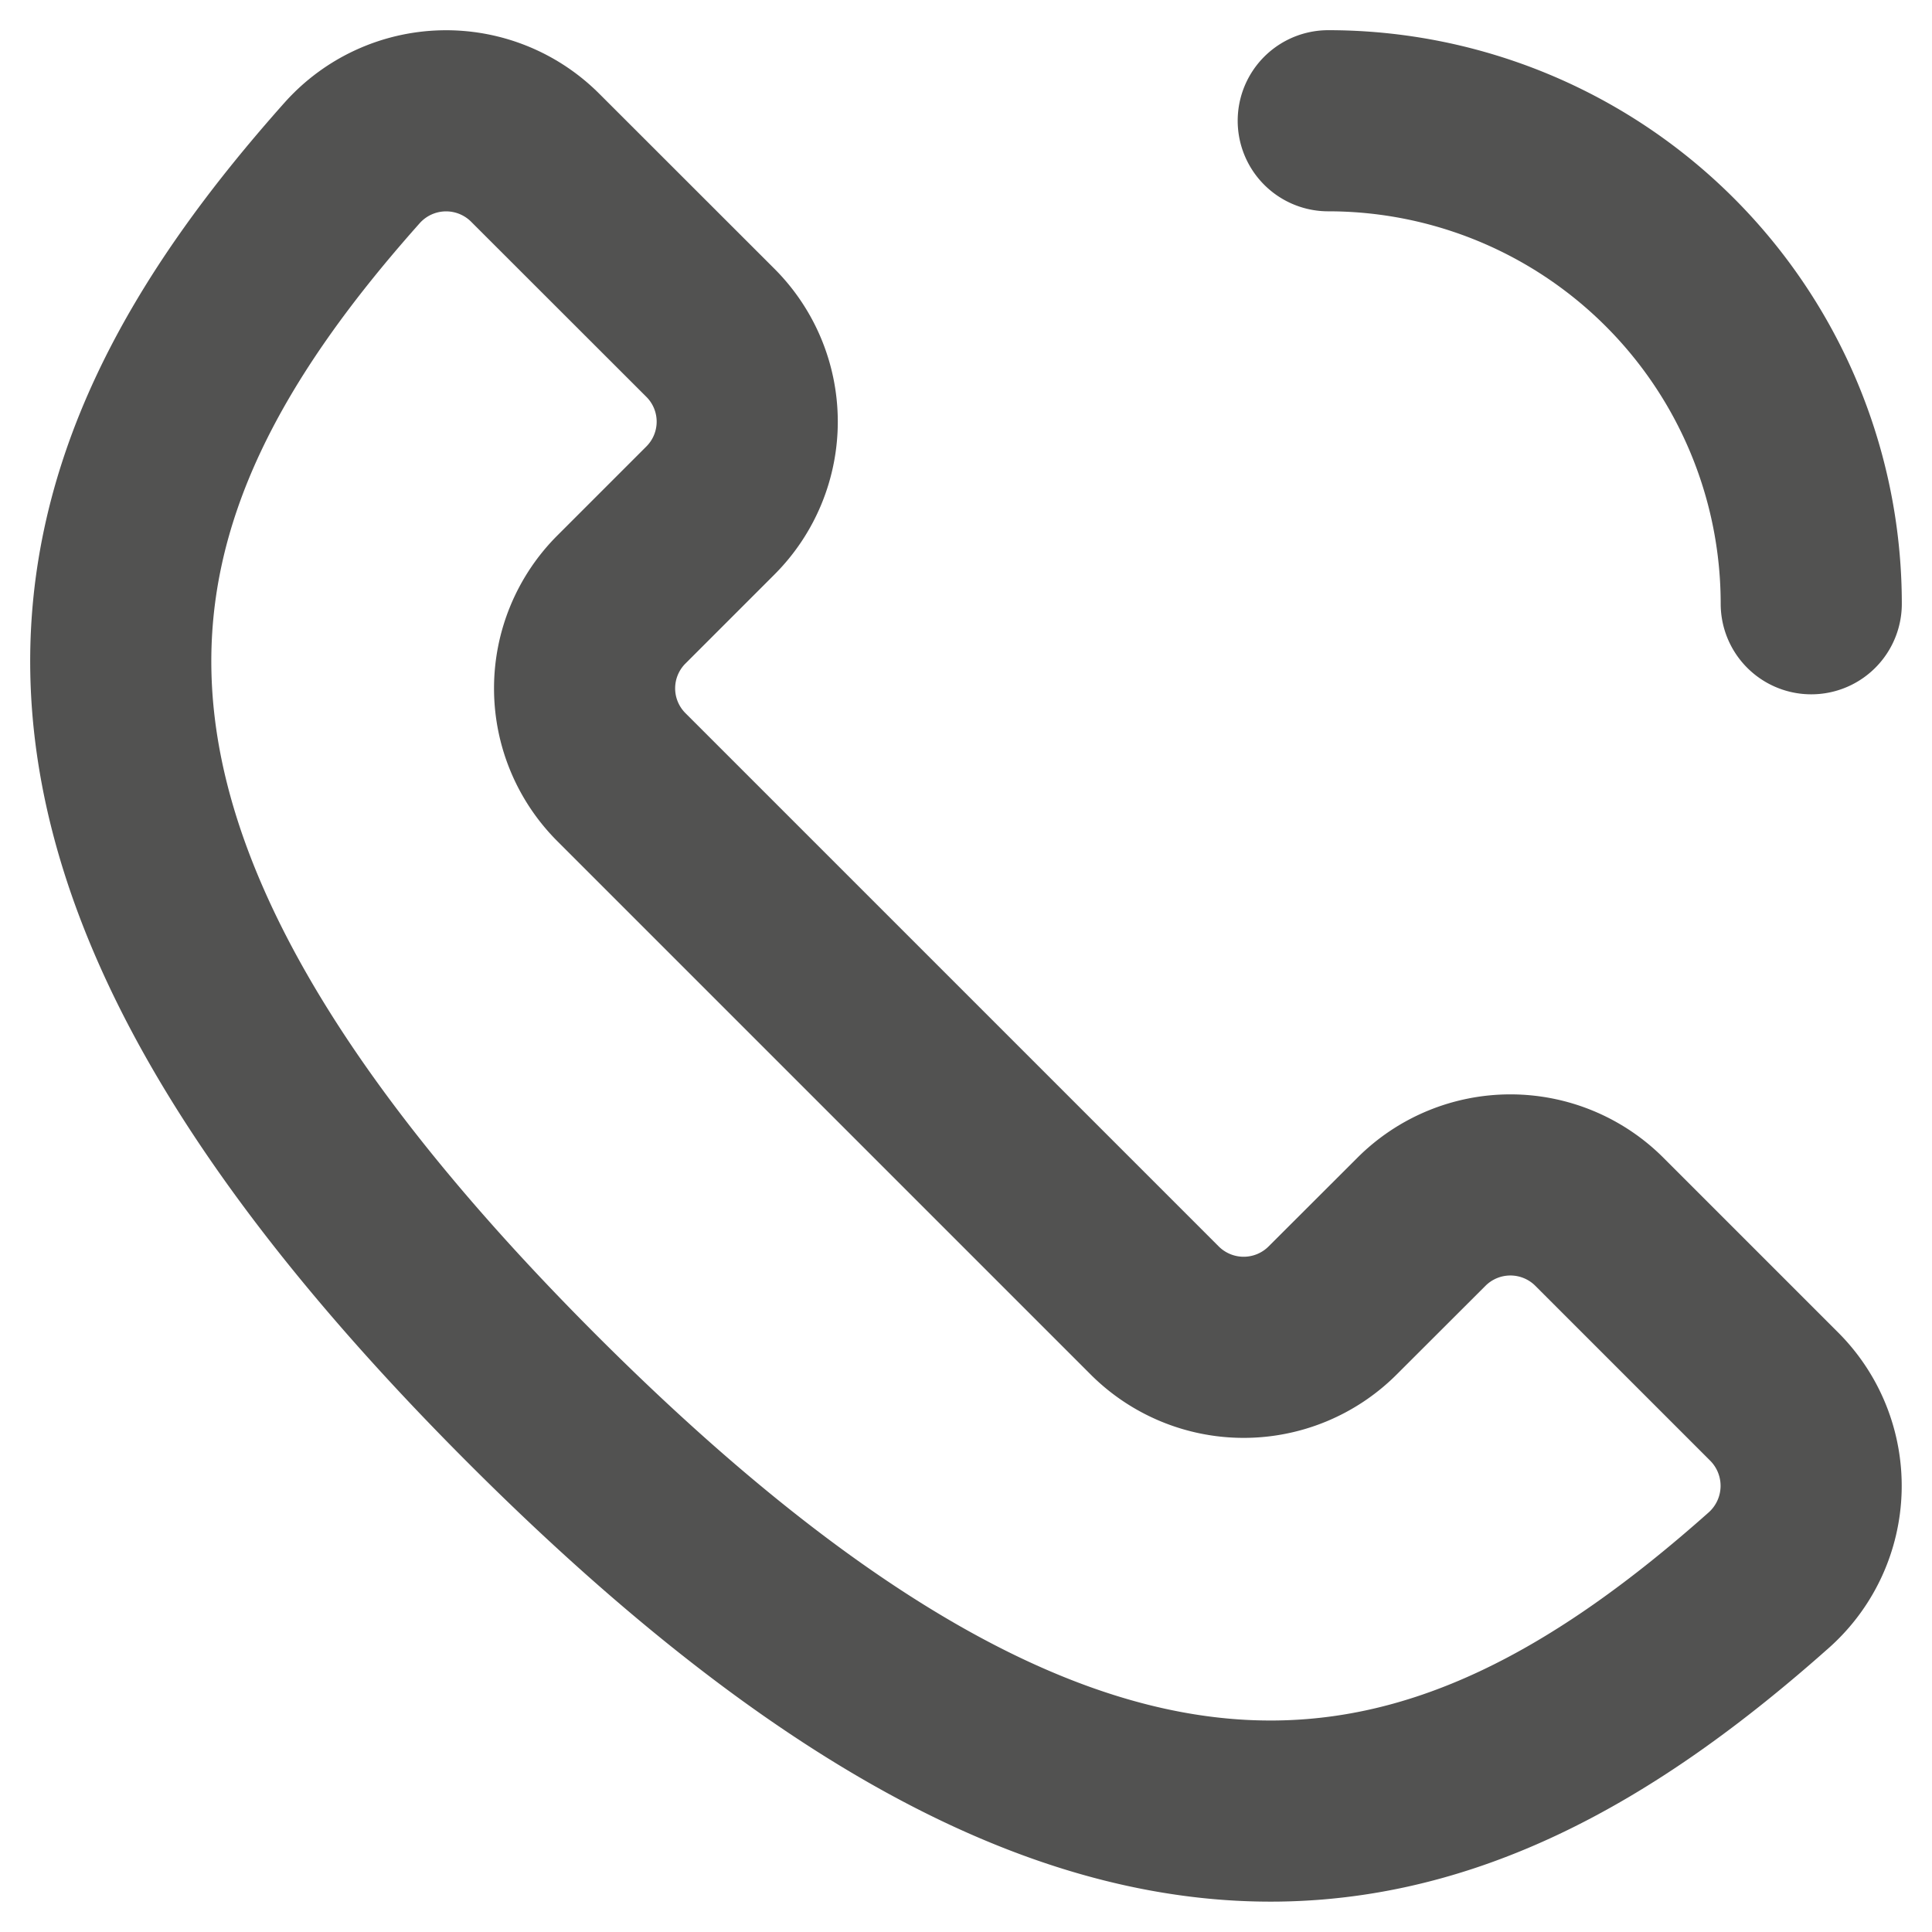 <?xml version="1.0" encoding="utf-8"?>
<svg xmlns="http://www.w3.org/2000/svg" fill="none" height="16" width="16">
  <path clip-rule="evenodd" d="m14.695 11.568-1.45-1.45a1.042 1.042 0 0 0-1.473 0l-.736.735a1.042 1.042 0 0 1-1.473 0L7.355 8.645 5.146 6.436a1.04 1.04 0 0 1 0-1.471l.737-.737a1.04 1.04 0 0 0 0-1.472l-1.451-1.45a1.043 1.043 0 0 0-1.513.04C.518 4.04-.277 6.9 4.41 11.588c4.688 4.688 7.548 3.892 10.244 1.493a1.045 1.045 0 0 0 .04-1.514Z" stroke="#191817" stroke-linecap="round" stroke-linejoin="round" stroke-opacity=".75" stroke-width="1.5"/>
  <path d="M15 5a4 4 0 0 0-4-4" stroke="#191817" stroke-linecap="round" stroke-linejoin="round" stroke-opacity=".75" stroke-width="1.5"/>
</svg>
